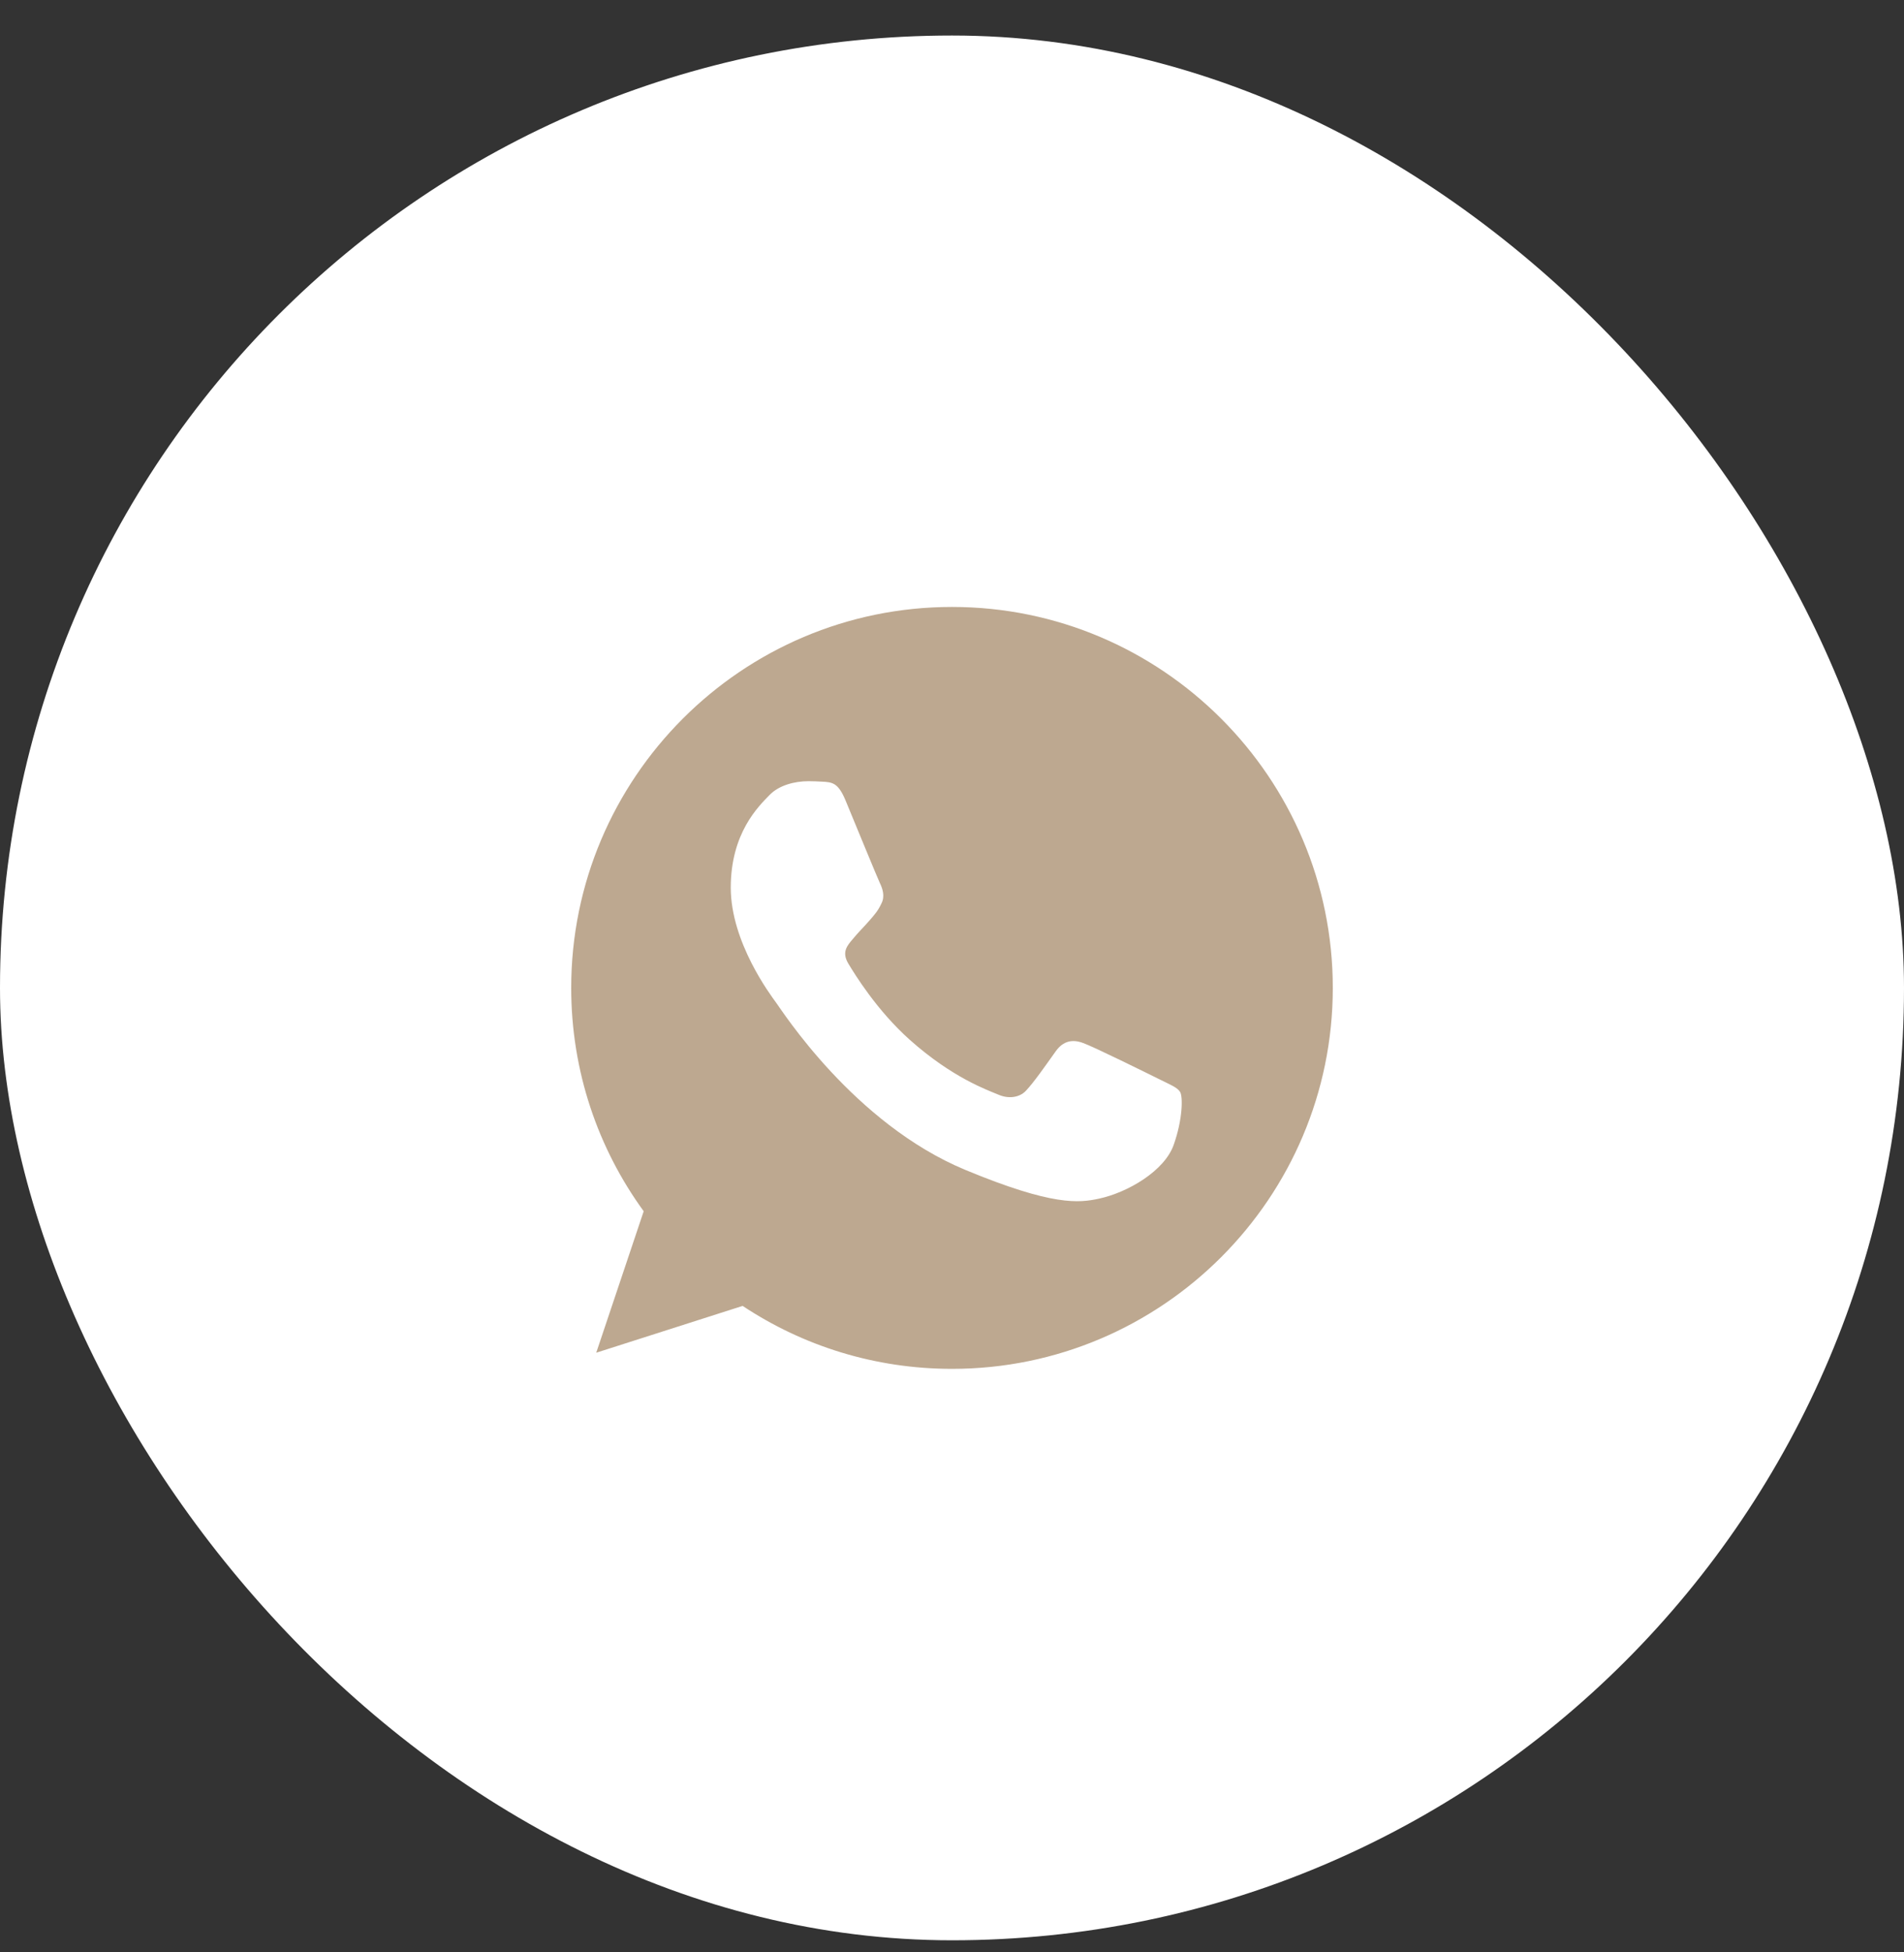 <svg width="40" height="41" viewBox="0 0 40 41" fill="none" xmlns="http://www.w3.org/2000/svg">
<rect x="0" y="0" width="40" height="41" fill="#333333" stroke="none"/>
<rect y="0.746" width="40" height="40" rx="20" fill="white"/>
<g clip-path="url(#clip0_5115_2307)">
<path d="M20.002 12.746C24.413 12.746 28 16.335 28 20.746C28 25.157 24.413 28.746 20.002 28.746C18.375 28.746 16.866 28.262 15.601 27.424L12.526 28.407L13.523 25.436C12.564 24.119 12 22.496 12 20.746C12 16.334 15.587 12.746 19.998 12.746H20.002ZM16.988 16.405C16.682 16.405 16.363 16.495 16.17 16.692C15.935 16.933 15.353 17.491 15.352 18.639C15.352 19.786 16.188 20.895 16.302 21.052C16.42 21.207 17.934 23.596 20.285 24.57C22.123 25.332 22.669 25.261 23.087 25.172C23.698 25.04 24.464 24.588 24.657 24.043C24.85 23.498 24.85 23.033 24.794 22.934C24.737 22.835 24.582 22.778 24.347 22.66C24.111 22.543 22.969 21.978 22.753 21.903C22.541 21.823 22.339 21.851 22.179 22.077C21.954 22.392 21.733 22.712 21.554 22.905C21.413 23.055 21.183 23.074 20.99 22.994C20.731 22.886 20.007 22.632 19.114 21.837C18.423 21.221 17.953 20.455 17.816 20.225C17.68 19.99 17.802 19.854 17.91 19.727C18.028 19.581 18.14 19.476 18.258 19.34C18.376 19.204 18.442 19.133 18.517 18.974C18.597 18.819 18.54 18.658 18.483 18.54C18.427 18.422 17.957 17.275 17.764 16.81C17.609 16.439 17.491 16.424 17.256 16.414C17.176 16.41 17.087 16.405 16.988 16.405Z" fill="#BDA890"/>
</g>
<defs>
<clipPath id="clip0_5115_2307">
<rect width="16" height="16" fill="white" transform="translate(12 12.746)"/>
</clipPath>
</defs>
</svg>
